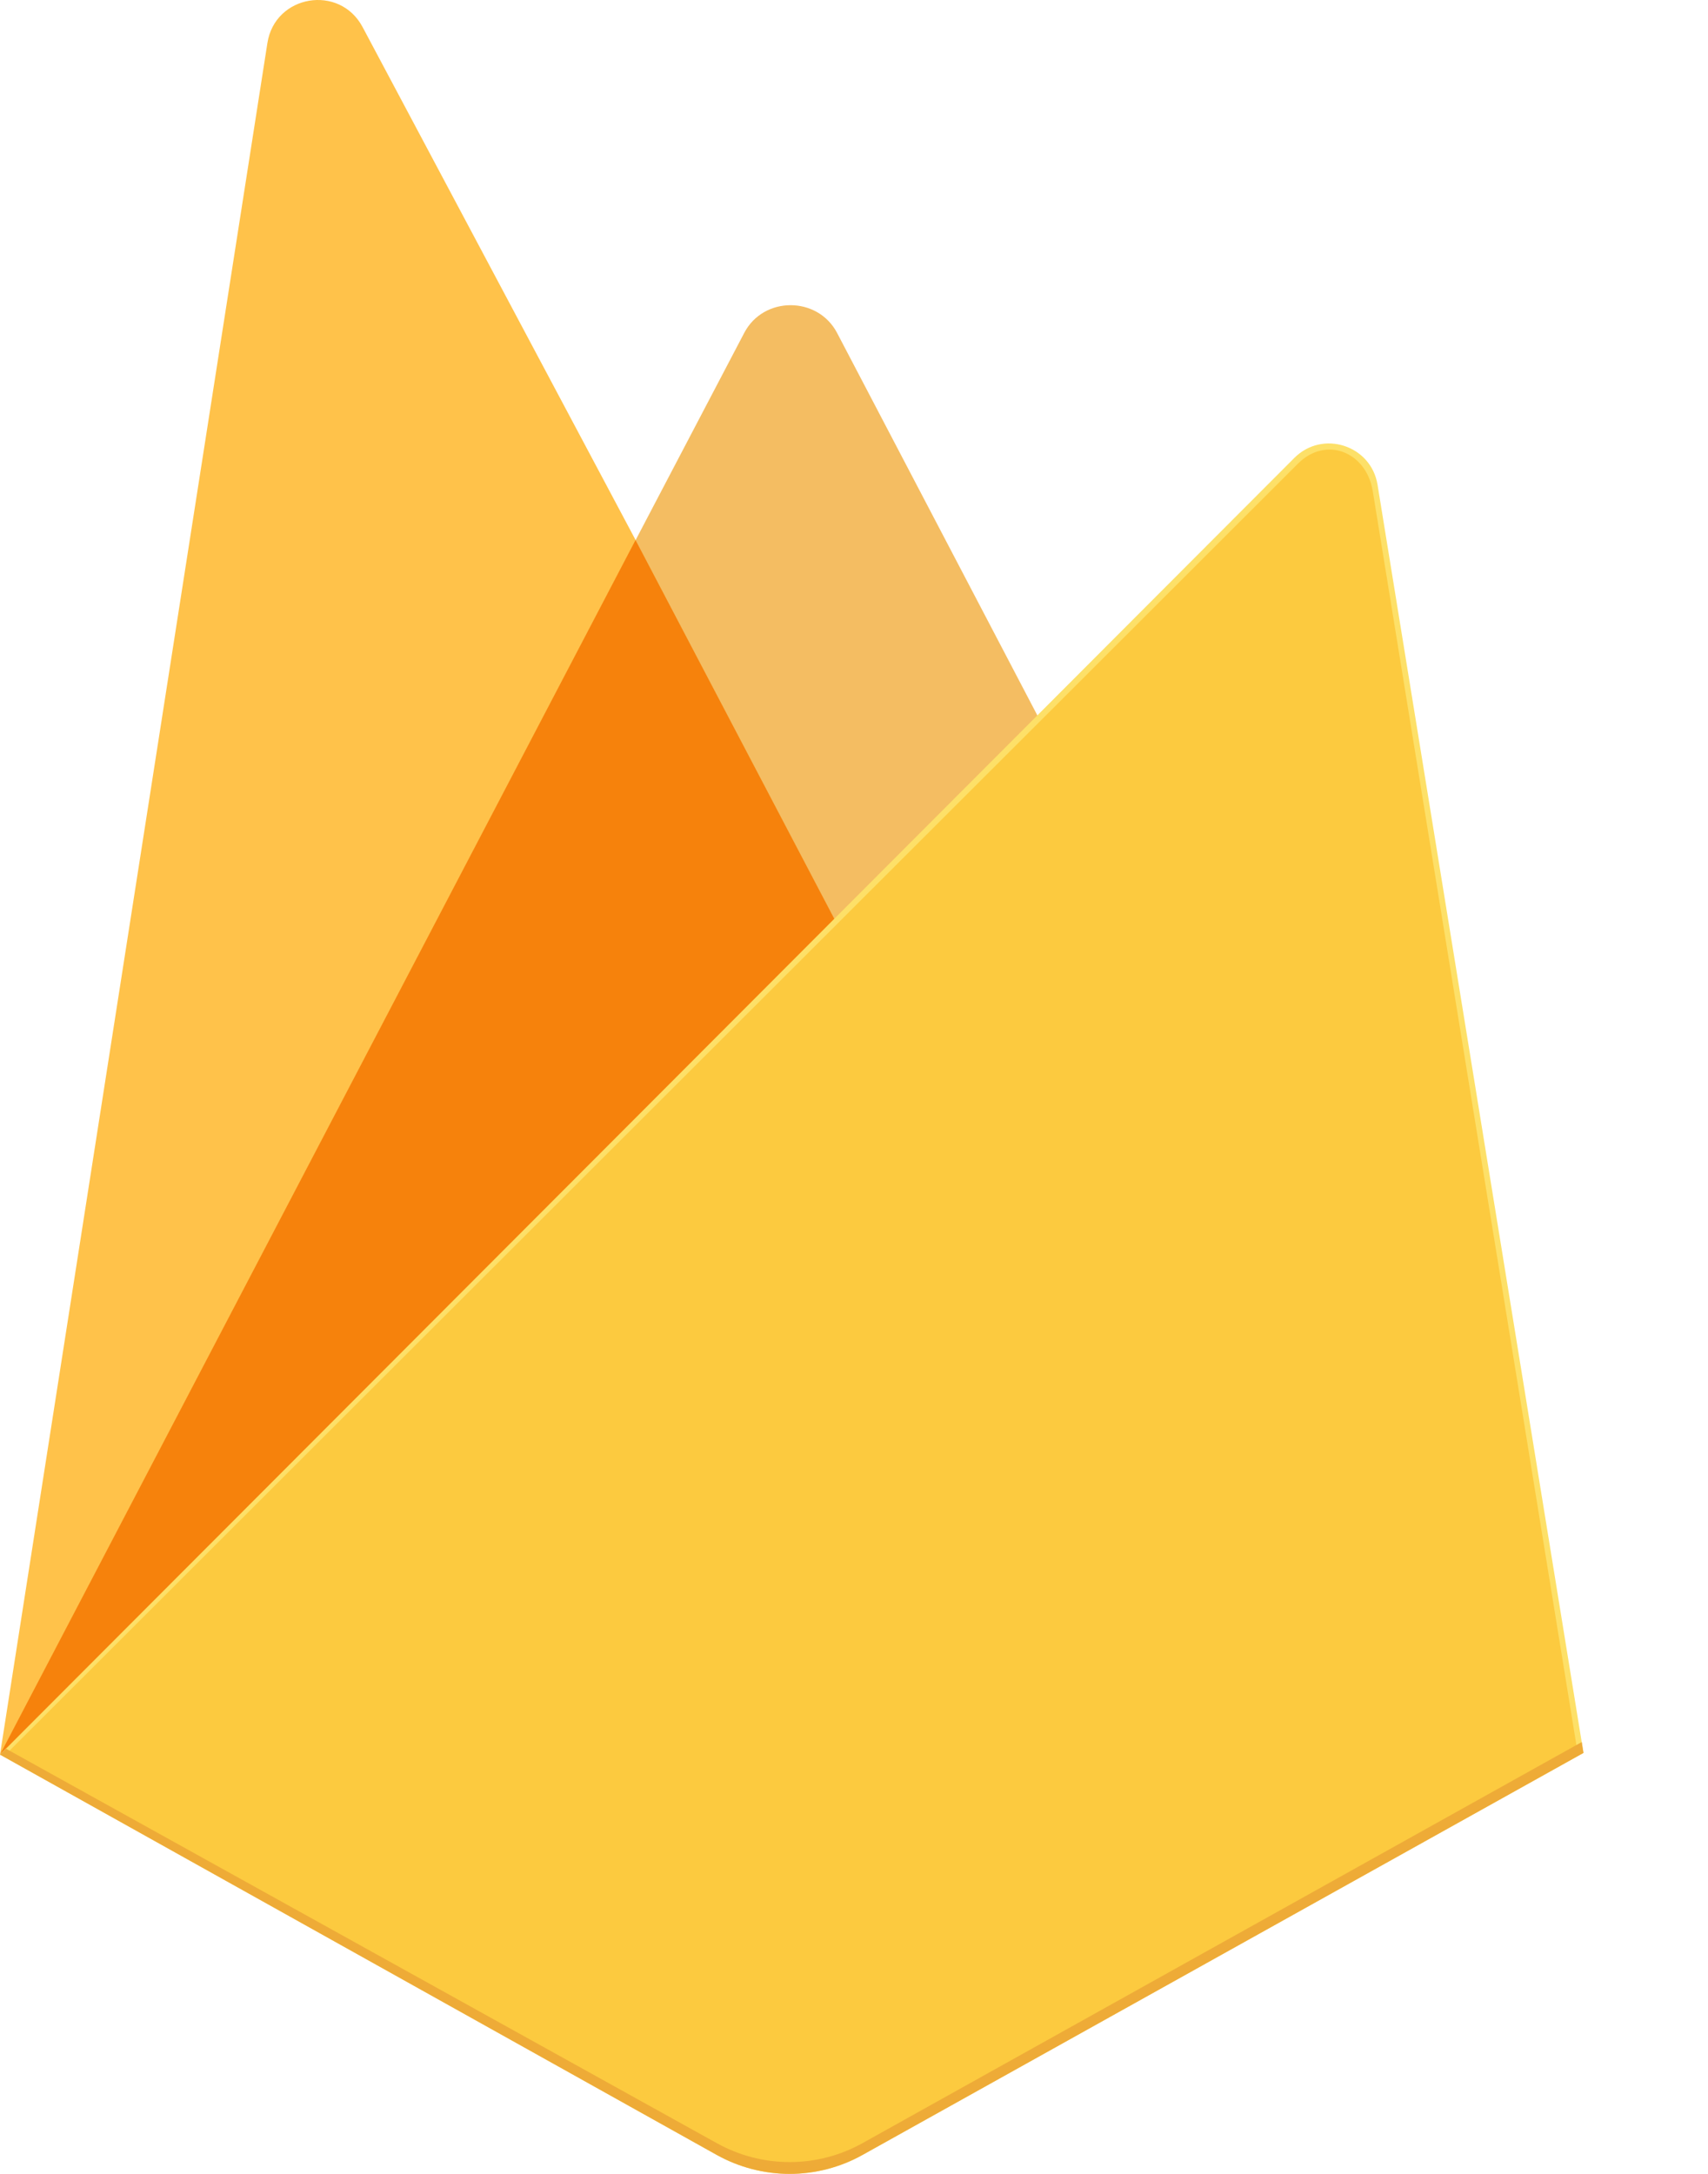 <svg width="11" height="14" viewBox="0 0 11 14" fill="none" xmlns="http://www.w3.org/2000/svg">
<path d="M0 11.3L0.085 11.182L4.094 3.574L4.102 3.494L2.335 0.174C2.187 -0.104 1.77 -0.034 1.722 0.278L0 11.3Z" fill="#FFC24A"/>
<path d="M5.391 6.005L6.707 4.657L5.391 2.144C5.266 1.906 4.917 1.906 4.793 2.144L4.09 3.485V3.6L5.391 6.005H5.391Z" fill="#F4BD62"/>
<path d="M0 11.3L0.038 11.262L0.178 11.205L5.308 6.094L5.373 5.917L4.093 3.478L0 11.3Z" fill="#F6820C"/>
<path d="M5.555 13.878L10.198 11.289L8.872 3.123C8.831 2.867 8.517 2.766 8.335 2.95L0 11.3L4.616 13.878C4.76 13.958 4.921 14 5.086 14C5.25 14 5.412 13.958 5.555 13.878" fill="#FDE068"/>
<path d="M10.157 11.267L8.841 3.163C8.8 2.91 8.539 2.805 8.358 2.987L0.052 11.284L4.617 13.836C4.76 13.916 4.92 13.958 5.083 13.958C5.246 13.958 5.407 13.916 5.549 13.837L10.157 11.267L10.157 11.267Z" fill="#FCCA3F"/>
<path d="M5.555 13.802C5.412 13.882 5.25 13.924 5.086 13.924C4.921 13.924 4.76 13.882 4.616 13.802L0.037 11.261L0 11.3L4.616 13.878C4.76 13.958 4.921 14 5.086 14C5.25 14 5.412 13.958 5.555 13.878L10.198 11.289L10.187 11.219L5.555 13.802L5.555 13.802Z" fill="#EEAB37"/>
</svg>
